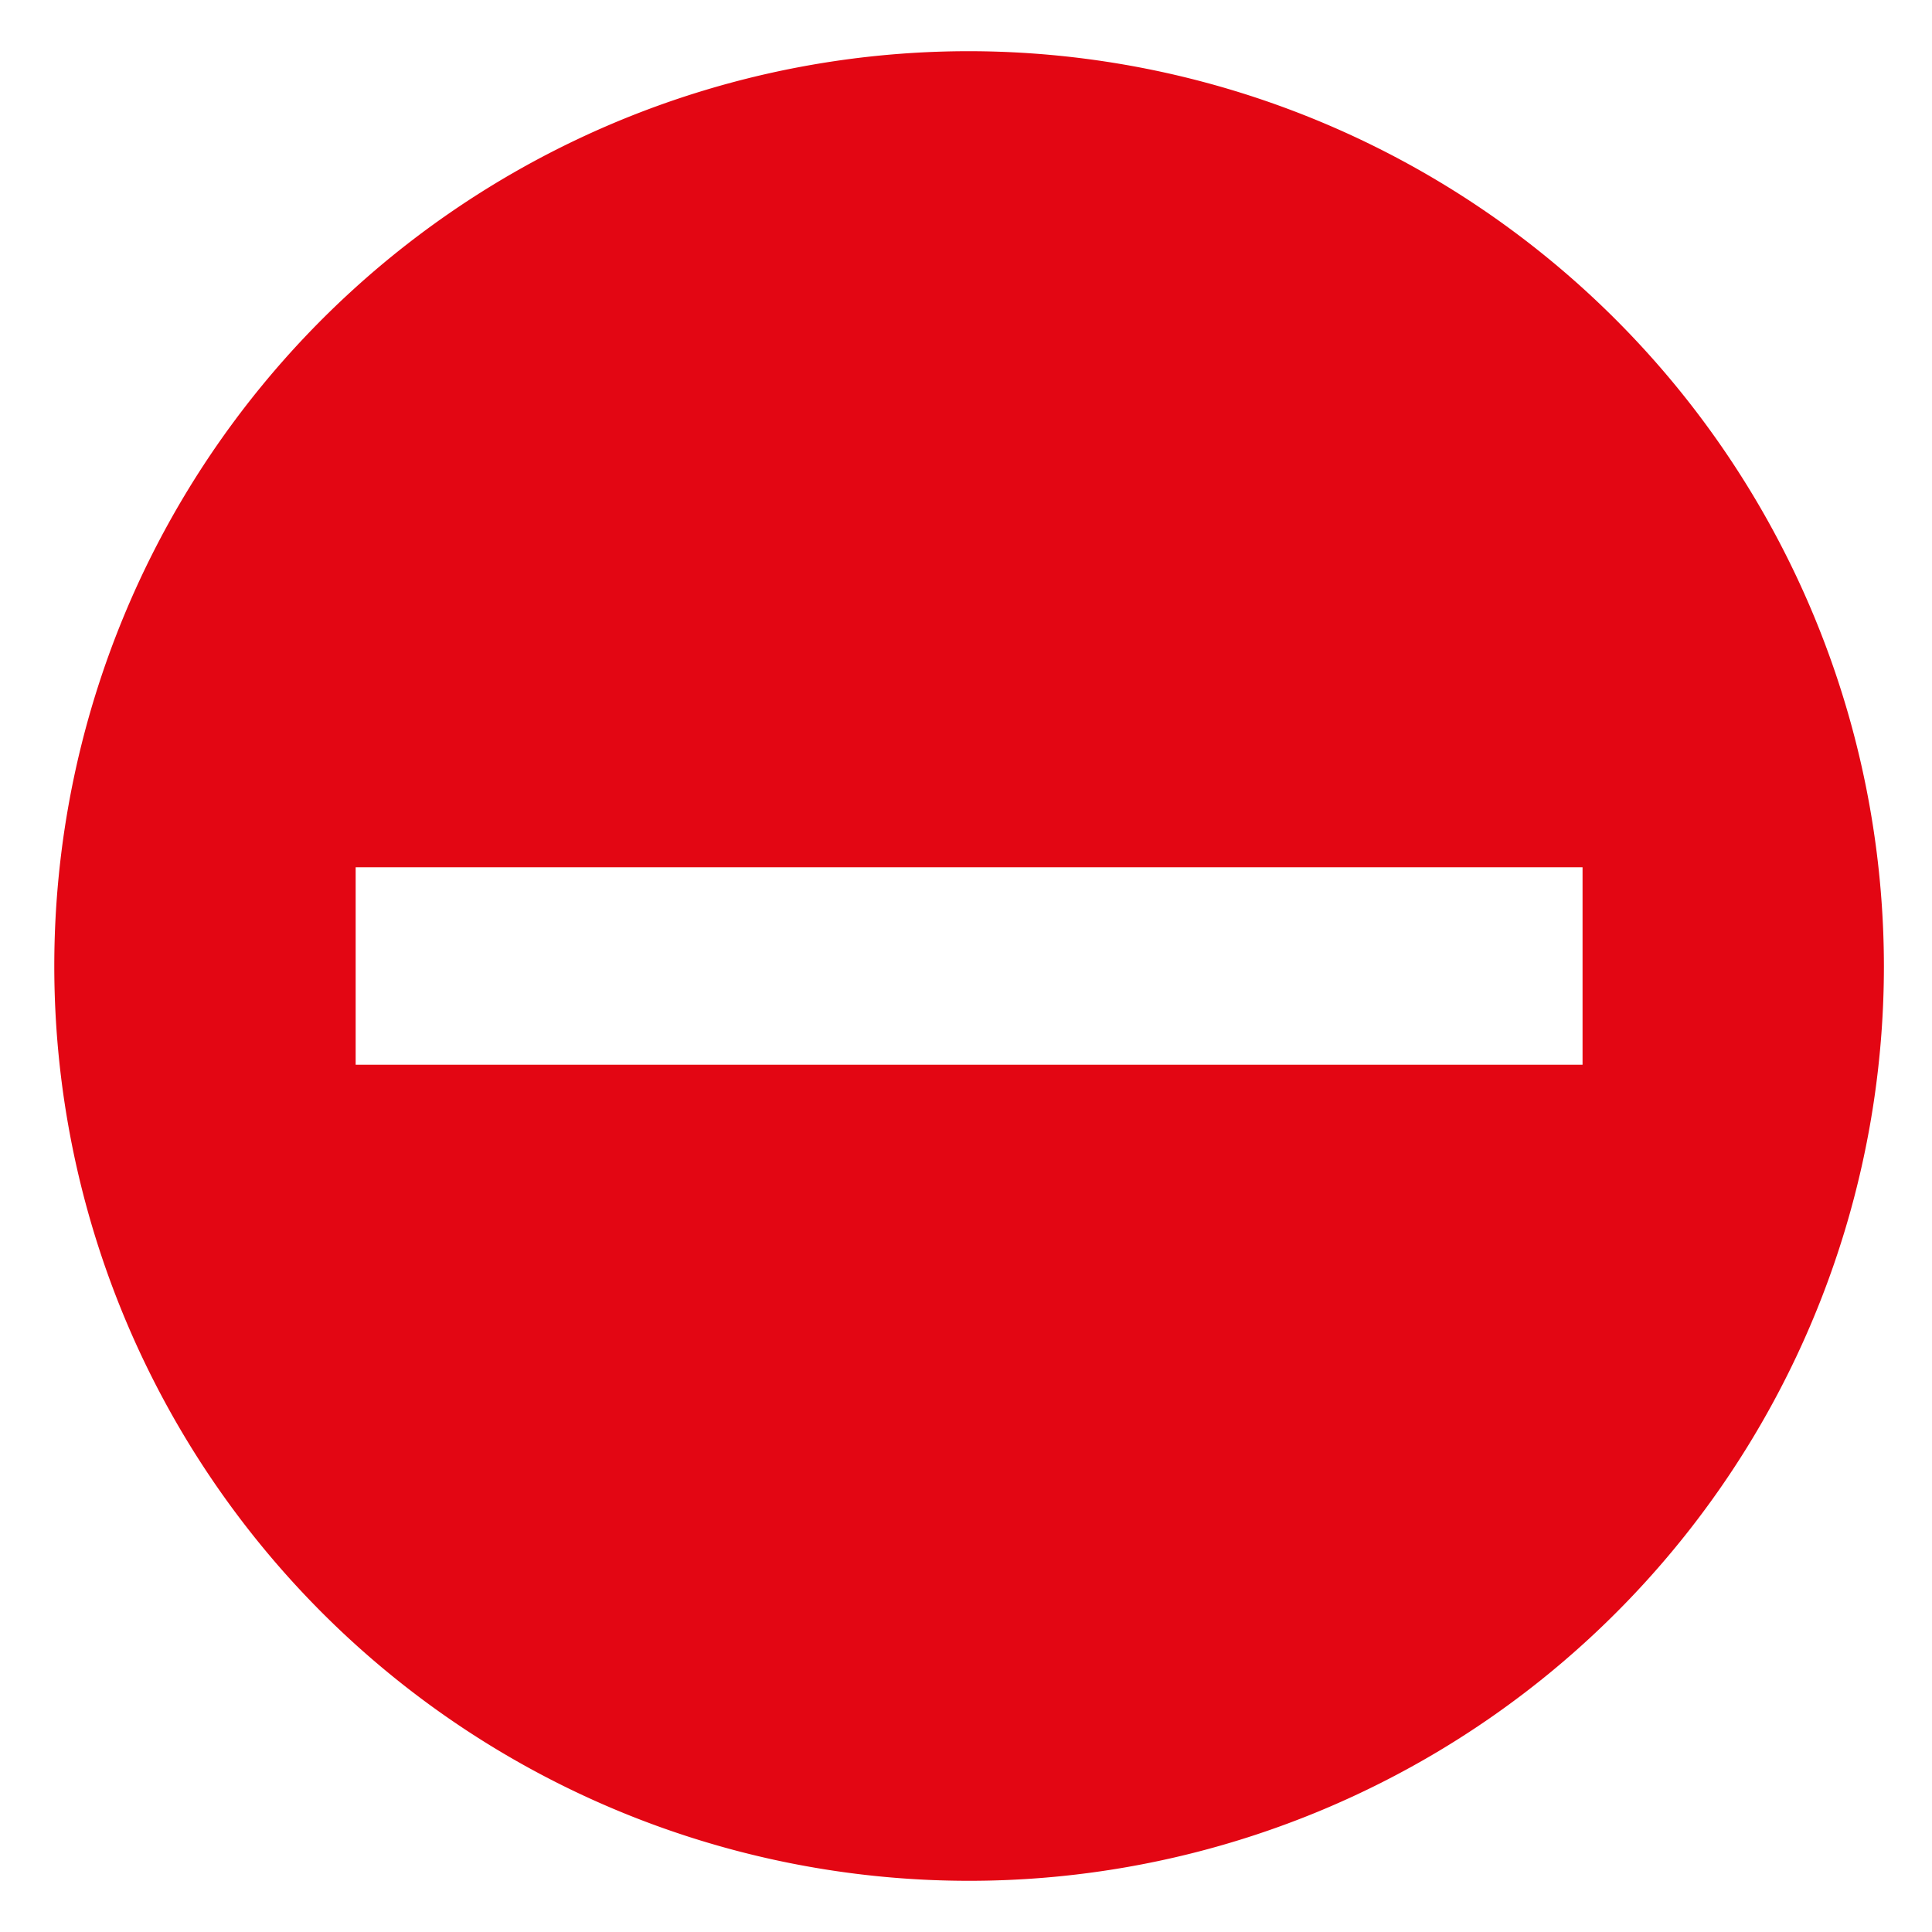 <svg id="Calque_1" data-name="Calque 1" xmlns="http://www.w3.org/2000/svg" viewBox="0 0 137 137"><defs><style>.cls-1{fill:#e30613;}</style></defs><title>picto verts</title><path class="cls-1" d="M68.72,3.63A64.87,64.87,0,1,0,133.59,68.5,64.95,64.95,0,0,0,68.72,3.63Zm43.5,71.87h-87v-14h87Z"/></svg>
